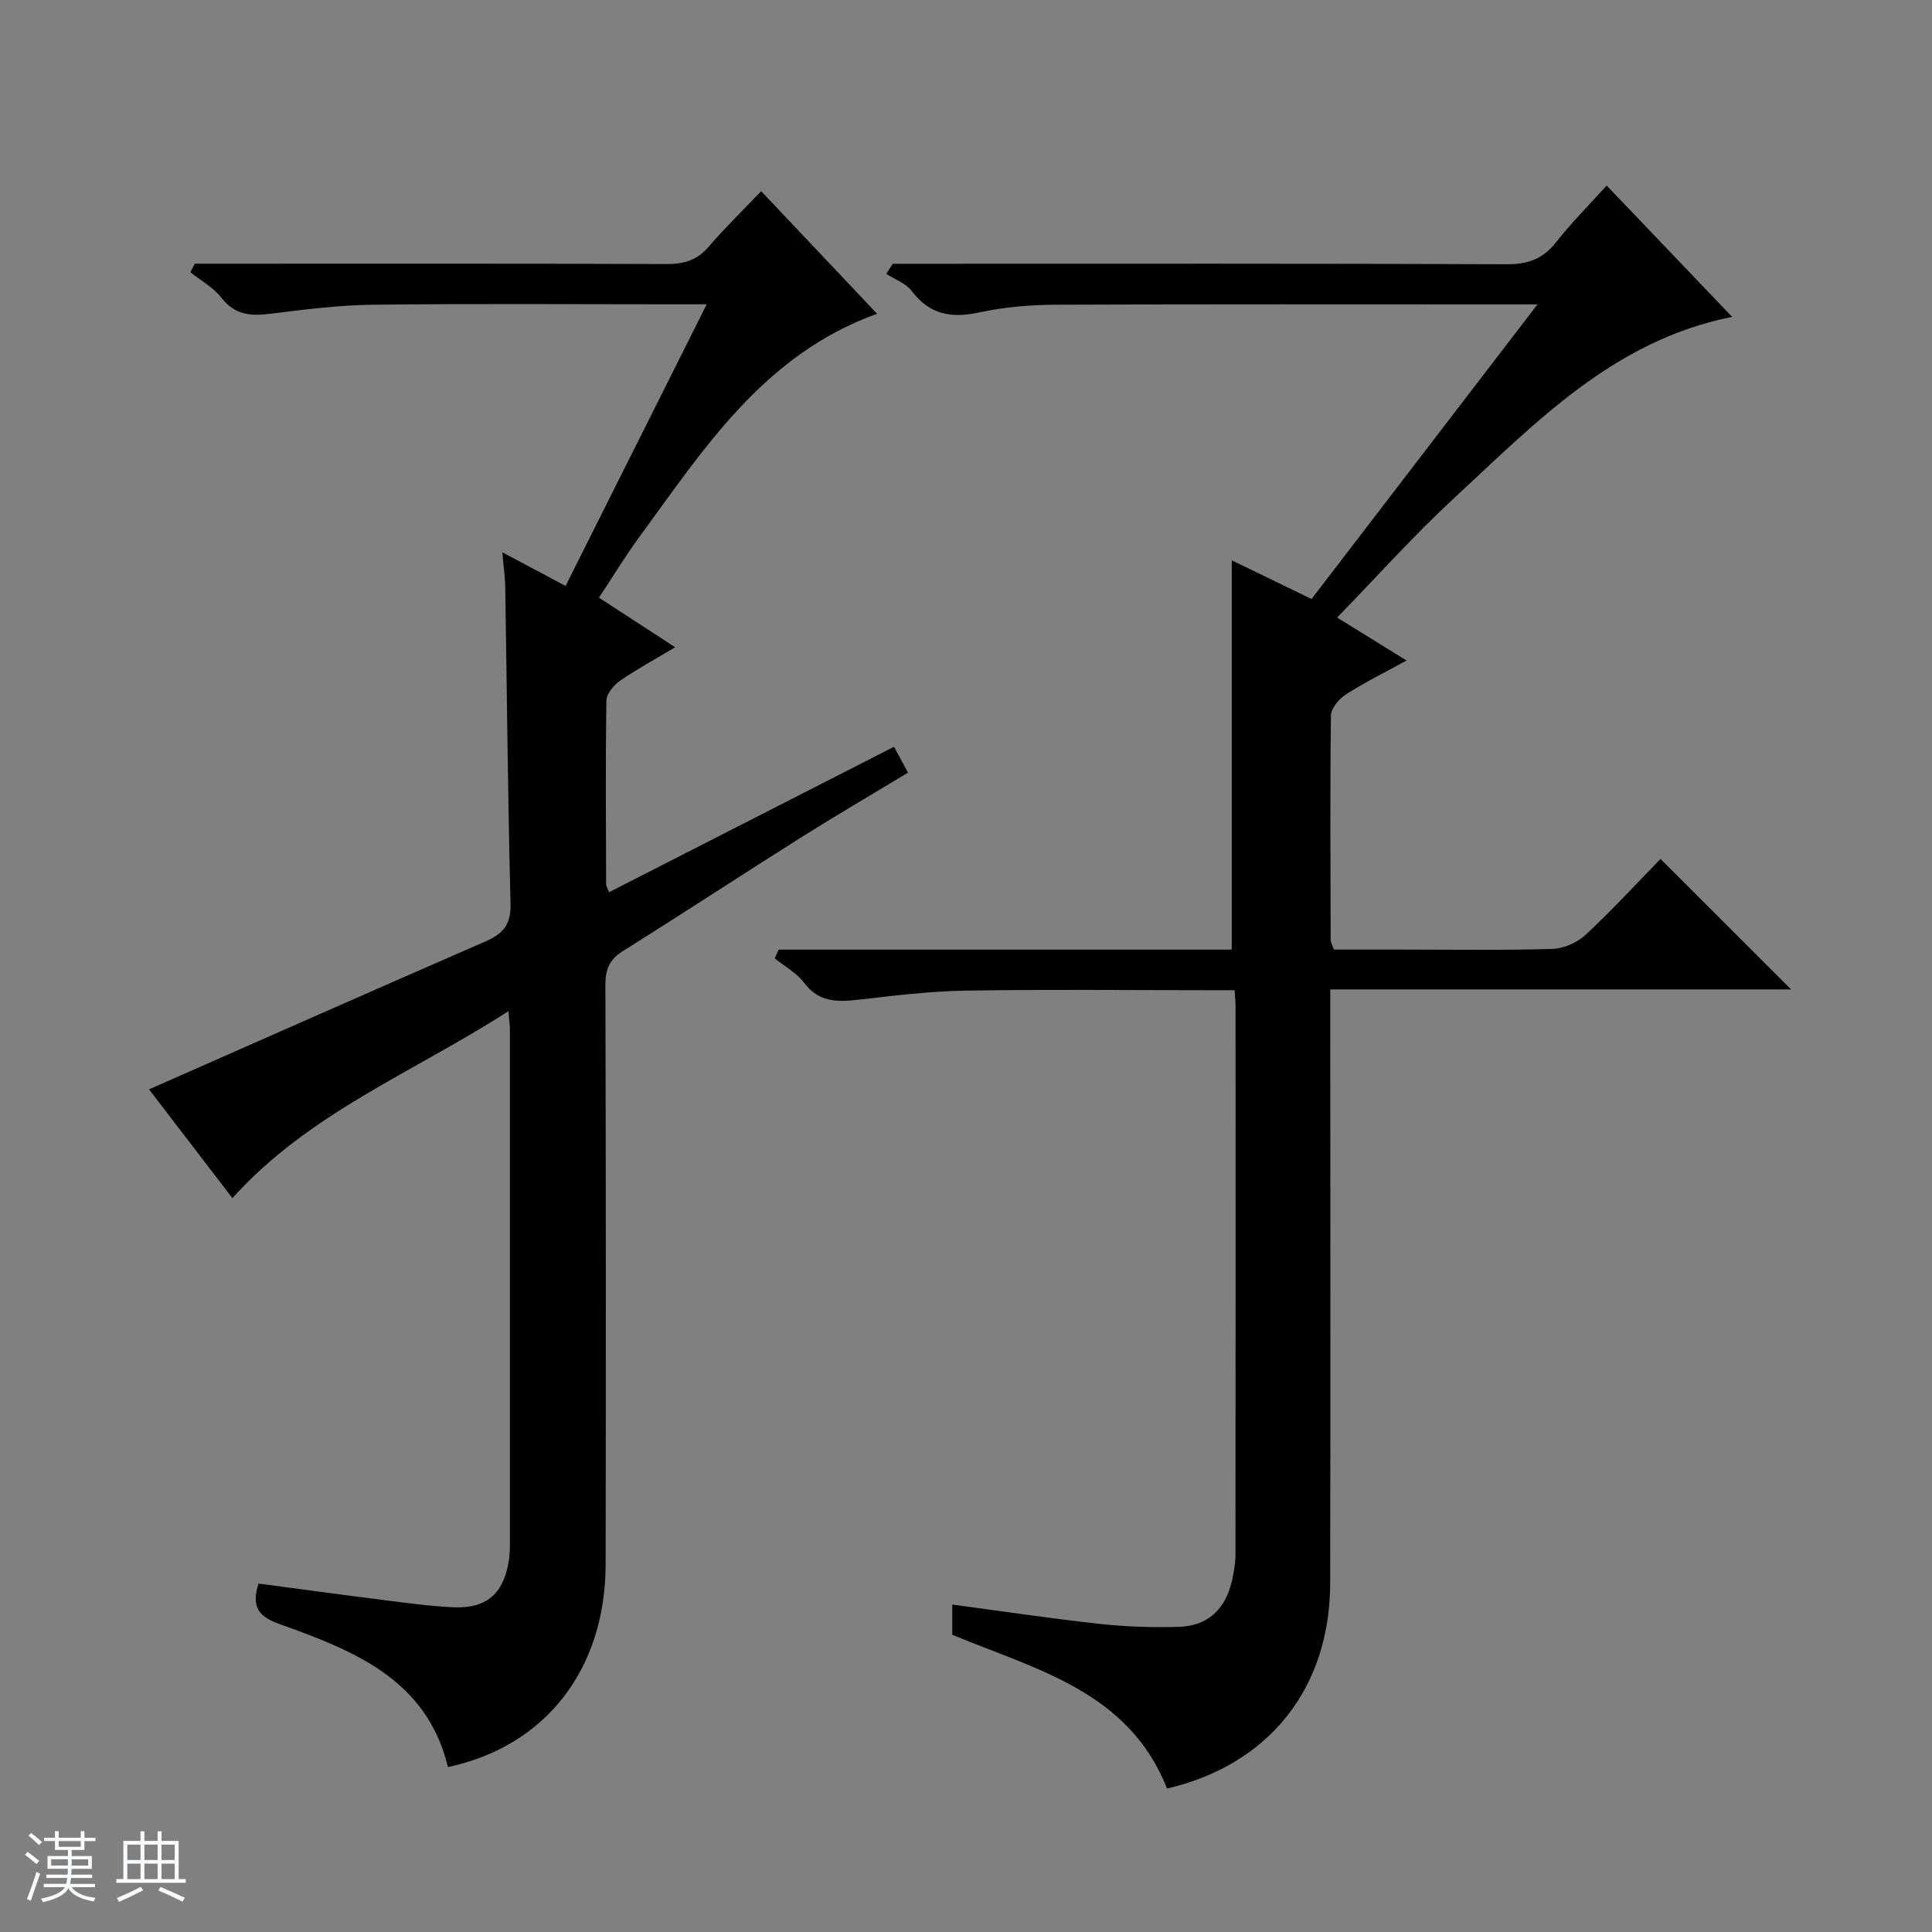 <svg enable-background="new 0 0 400 400" viewBox="0 0 400 400" xmlns="http://www.w3.org/2000/svg"><rect x="0" y="0" width="400" height="400" fill="#808080" stroke="none"/><path d="m5.17 384 .56-.58c.85.61 1.65 1.24 2.4 1.87l-.59.64c-.84-.73-1.63-1.38-2.37-1.93m1.22 9.53-.82-.34c.71-1.76 1.37-3.64 1.98-5.63.24.13.5.25.76.36-.6 1.67-1.24 3.54-1.92 5.61m-.5-13.5.57-.54c.56.44 1.31 1.06 2.26 1.87l-.64.64c-.68-.66-1.41-1.32-2.19-1.97m3.25.46h2.24v-1.36h.77v1.36h4.57v-1.36h.76v1.36h2.28v.69h-2.28v1.84h-2.64v1.26h4.18v2.64h-4.21c0 .45-.02.86-.05 1.21h4.32v.69h-4.38c-.04.34-.1.75-.19 1.22h5.15v.69h-4.82c.87 1.19 2.51 1.92 4.93 2.19-.17.31-.3.57-.37.76-2.77-.49-4.52-1.41-5.26-2.76-.56 1.26-2.3 2.23-5.24 2.9-.12-.24-.26-.48-.43-.72 2.73-.55 4.38-1.34 4.96-2.38h-4.38v-.69h4.65c.1-.38.17-.79.21-1.22h-4.32v-.69h4.4c.03-.34.05-.75.05-1.21h-4.2v-2.64h4.23v-1.26h-2.69v-1.84h-2.24zm1.46 4.46v1.29h3.45c.01-.4.02-.57.01-.53v-.32-.45h-3.46zm1.55-2.59h4.57v-1.19h-4.57zm6.11 2.59h-3.42v.77c-.01.19-.01.37-.02.53h3.44z" fill="#fafbfc"/><path d="m32.63 379.16h.82v1.98h3.54v7.89h1.46v.78h-14.37v-.78h1.46v-7.89h3.54v-1.98h.82v1.98h2.73zm-3.49 11.48.5.73c-1.61.82-3.28 1.63-5 2.41-.13-.27-.28-.55-.44-.82 1.75-.72 3.4-1.49 4.94-2.32m-2.78-5.55h2.73v-3.18h-2.73zm0 3.95h2.73v-3.2h-2.73zm3.54-3.95h2.73v-3.18h-2.73zm0 3.95h2.73v-3.2h-2.73zm7.89 4.68c-1.84-.92-3.51-1.7-5.02-2.32l.45-.73c1.89.8 3.57 1.55 5.04 2.23zm-1.62-11.81h-2.73v3.18h2.73zm-2.73 7.13h2.73v-3.2h-2.73v3.19z" fill="#fafbfc"/><g fill="#000001"><path d="m197.16 338.46c0-1.99 0-3.96 0-6.25 10.3 1.37 20.38 2.89 30.51 4 5.44.59 10.97.78 16.44.61 5.97-.19 9.65-3.67 10.98-9.65.39-1.77.7-3.61.7-5.42.04-37.83.03-75.65.02-113.48 0-.82-.1-1.64-.2-3.26-1.82 0-3.56 0-5.3 0-16.83 0-33.66-.19-50.49.09-7.44.12-14.89 1.06-22.3 1.9-4.31.49-8.05.45-11.03-3.52-1.54-2.05-4.03-3.4-6.09-5.06.27-.6.55-1.21.82-1.81h47.02 46.78c0-27.09 0-53.63 0-80.6 5.13 2.49 10.65 5.16 16.52 8.01 15.39-20.07 30.74-40.08 46.78-61-2.58 0-4.16 0-5.73 0-31.33 0-62.66-.07-93.98.07-5.29.02-10.69.47-15.84 1.59-5.78 1.26-10.27.49-14-4.43-1.22-1.6-3.49-2.4-5.28-3.56.45-.69.9-1.38 1.35-2.08h5.7c40.49 0 80.99-.07 121.48.1 4.42.02 7.5-1.17 10.21-4.63 3.07-3.92 6.62-7.46 10.41-11.67 8.7 9.11 17.23 18.05 25.97 27.19-24.58 4.92-40.67 21.93-57.56 37.53-8.3 7.67-15.86 16.14-24.22 24.73 4.87 3.01 9.32 5.77 14.38 8.89-4.53 2.49-8.68 4.54-12.55 7.02-1.42.92-3.08 2.86-3.1 4.35-.21 15.49-.1 30.99-.06 46.49 0 .46.29.91.65 1.99h13.71c10.5 0 21 .17 31.49-.13 2.35-.07 5.15-1.28 6.88-2.88 5.47-5.08 10.53-10.6 15.56-15.75 9.18 9.18 17.89 17.87 27.03 27.01-31.8 0-63.3 0-95.4 0v6.46c0 38.83.06 77.65-.02 116.48-.05 21.76-12.67 37.59-33.78 42.51-7.91-20.13-27.11-24.63-44.46-31.84z"/><path d="m185.1 154.61c1.03 1.92 1.81 3.37 2.89 5.36-7.38 4.46-14.79 8.79-22.04 13.35-12.39 7.81-24.63 15.84-37.04 23.62-2.75 1.73-3.57 3.76-3.57 6.93.11 39.99.11 79.98.05 119.97-.03 21.78-12.42 37.69-32.64 42.01-4.45-18.31-19.7-24.16-34.99-29.65-4.42-1.59-5.7-3.72-4.23-8.34 8.82 1.17 17.65 2.38 26.49 3.49 4.61.58 9.24 1.21 13.87 1.42 6.71.3 10.26-2.72 11.39-9.26.2-1.14.29-2.31.29-3.47.01-35.66.01-71.32 0-106.97 0-.81-.13-1.62-.31-3.72-19.66 12.68-41.26 21.04-57.14 38.71-5.87-7.66-11.82-15.42-17.26-22.52 23.36-10.29 46.52-20.56 69.75-30.67 3.6-1.57 5.2-3.51 5.09-7.76-.56-21.8-.74-43.61-1.09-65.42-.03-2.13-.35-4.26-.61-7.34 4.49 2.39 8.46 4.49 13.1 6.96 9.67-19.3 19.27-38.46 29.22-58.31-2.71 0-4.64 0-6.57 0-20.83 0-41.66-.16-62.48.09-7.11.08-14.23.98-21.29 1.87-4.05.51-7.34.28-10.12-3.29-1.67-2.14-4.26-3.57-6.44-5.31.3-.59.6-1.17.9-1.76h5.67c30.66 0 61.32-.05 91.98.07 3.61.01 6.34-.77 8.75-3.58 3.33-3.89 7.02-7.47 10.87-11.51 8.28 8.76 16.02 16.93 24 25.38-23.47 8.45-35.89 28.01-49.37 46.42-2.84 3.88-5.33 8.01-8.21 12.36 5.17 3.36 10.12 6.59 15.77 10.27-4.16 2.49-7.92 4.52-11.42 6.94-1.3.9-2.79 2.69-2.81 4.09-.2 12.66-.1 25.32-.06 37.99 0 .45.31.9.61 1.69 19.57-9.99 39.02-19.92 59-30.11z"/></g></svg>